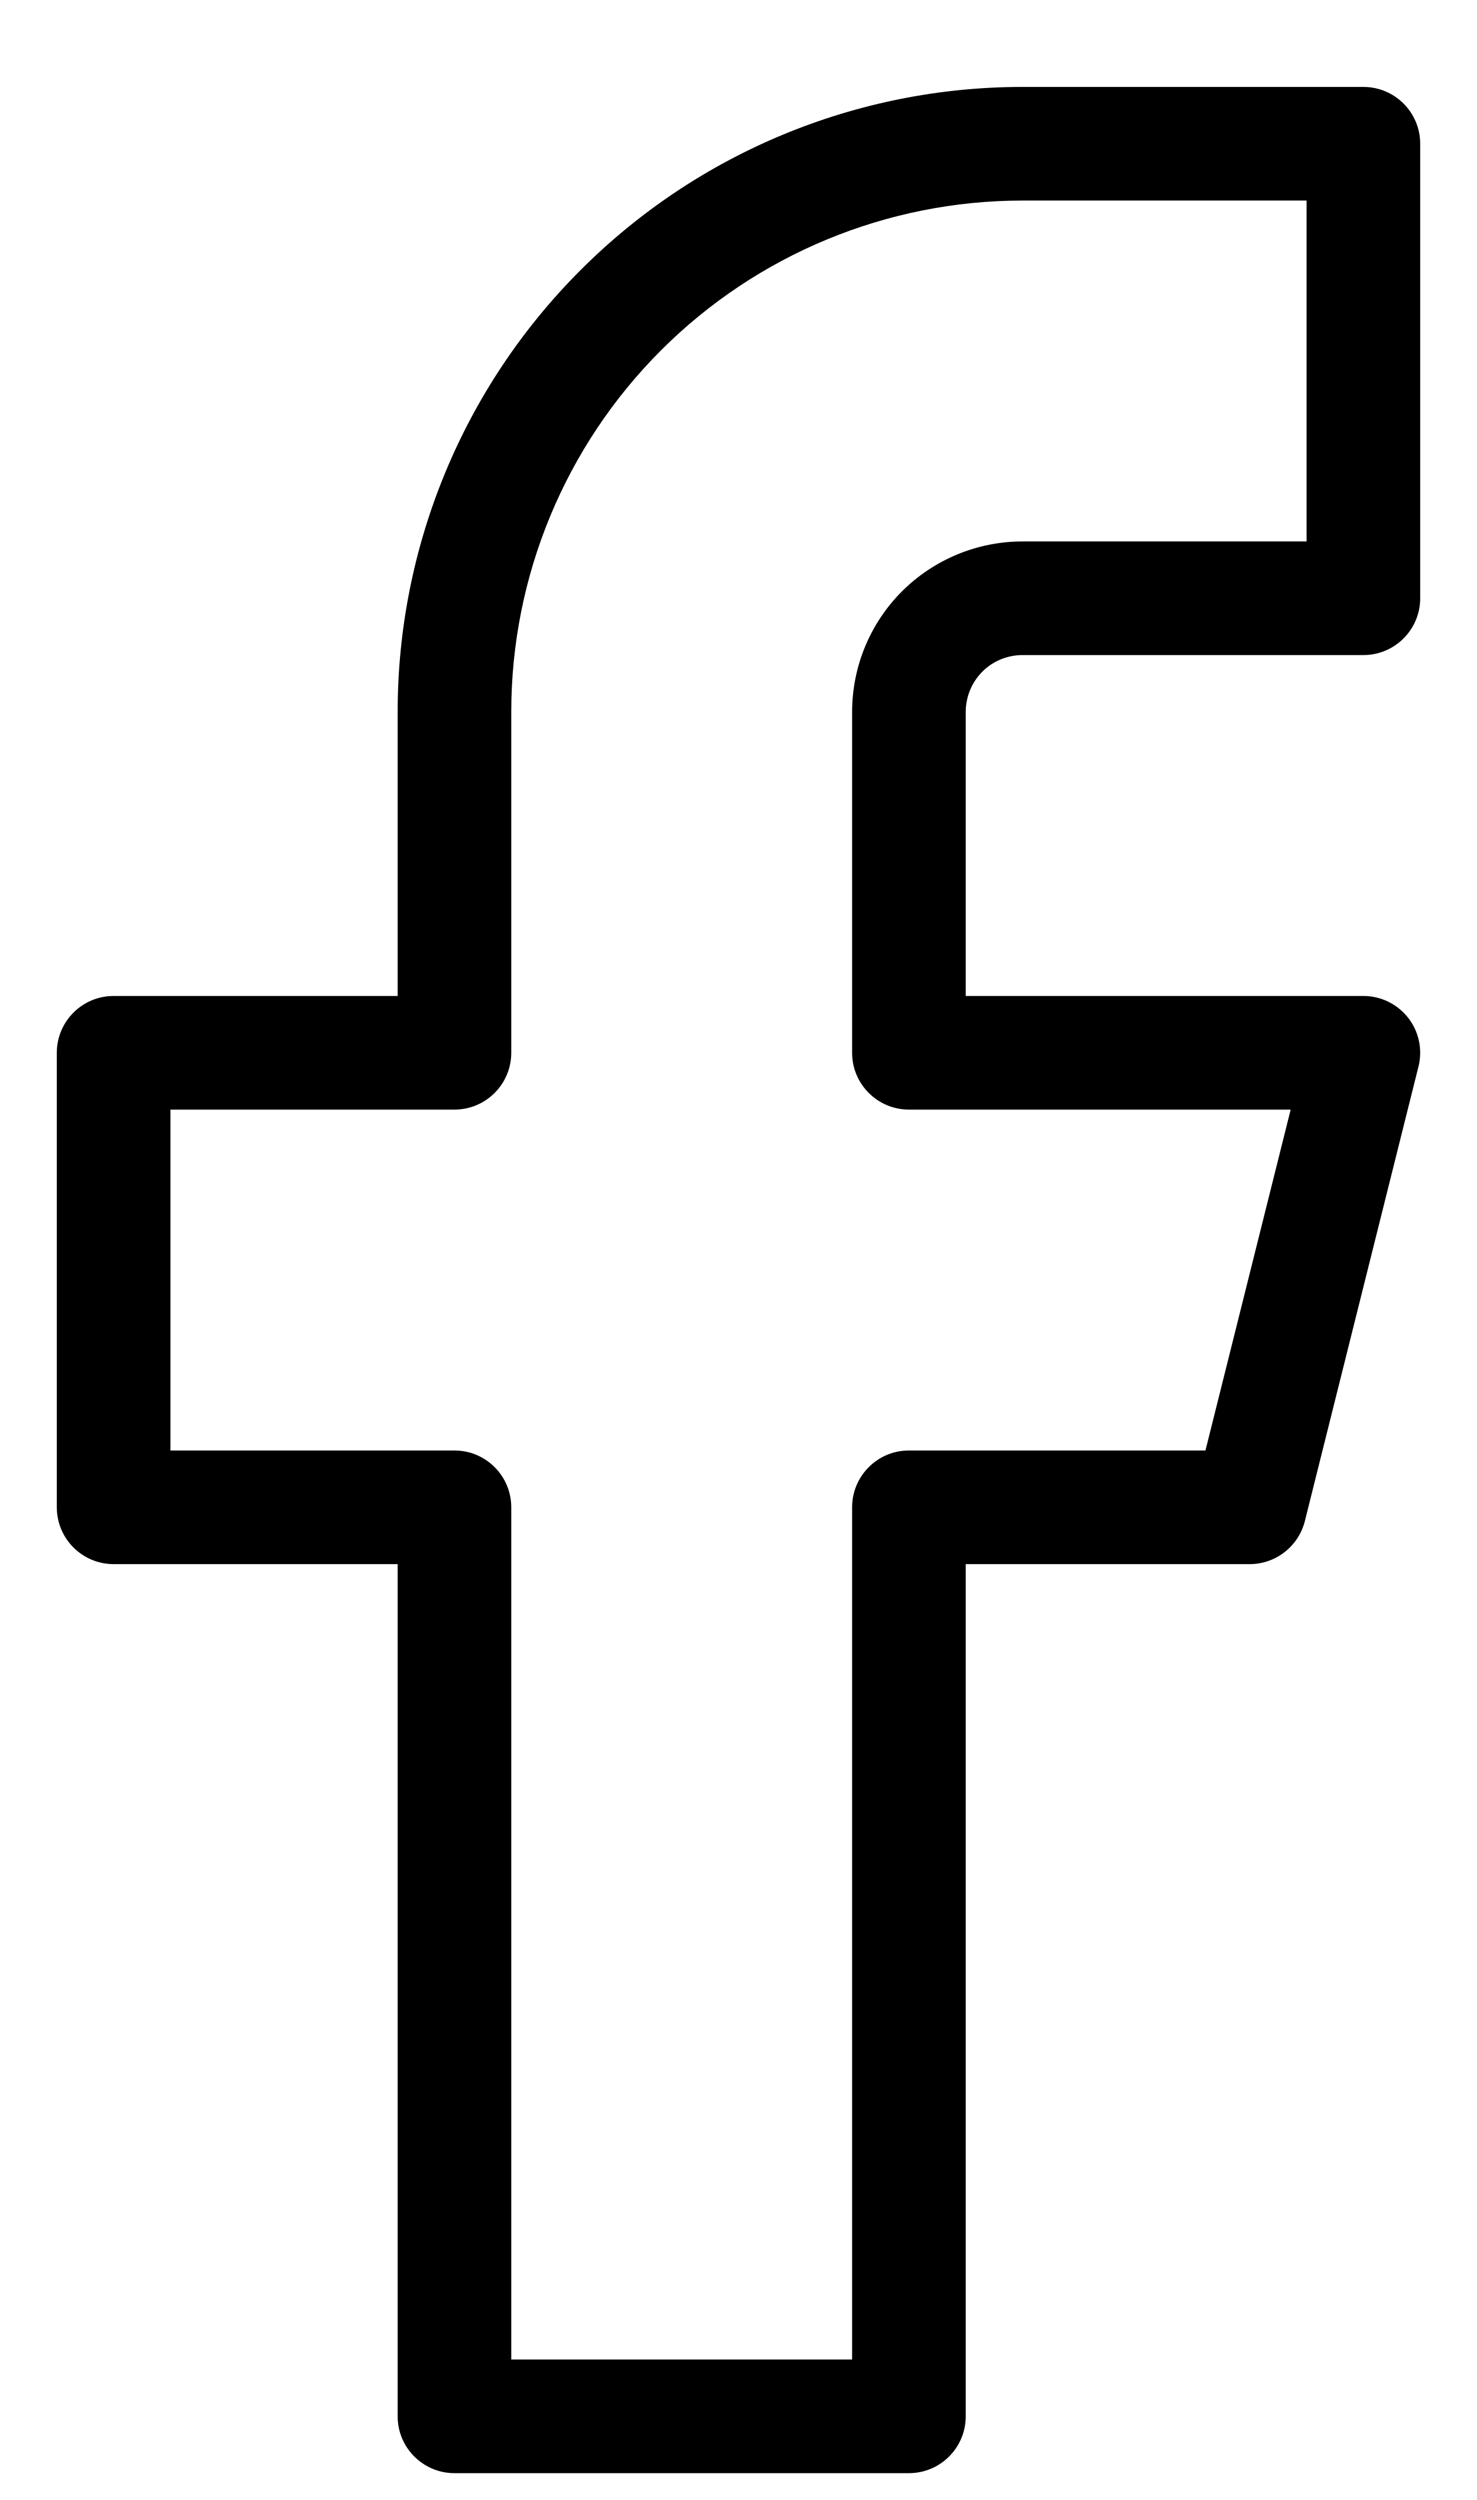 <svg width="13" height="22" viewBox="0 0 13 22" fill="none" xmlns="http://www.w3.org/2000/svg">
<path fill-rule="evenodd" clip-rule="evenodd" d="M5.111 2.376C6.142 1.344 7.541 0.765 9 0.765H12C12.276 0.765 12.5 0.989 12.5 1.265V5.265C12.5 5.541 12.276 5.765 12 5.765H9C8.867 5.765 8.74 5.817 8.646 5.911C8.553 6.005 8.5 6.132 8.5 6.265V8.765H12C12.154 8.765 12.299 8.836 12.394 8.957C12.489 9.078 12.522 9.237 12.485 9.386L11.485 13.386C11.429 13.608 11.229 13.765 11 13.765H8.5V21.265C8.5 21.541 8.276 21.765 8 21.765H4C3.724 21.765 3.5 21.541 3.5 21.265V13.765H1C0.724 13.765 0.5 13.541 0.5 13.265V9.265C0.5 8.989 0.724 8.765 1 8.765H3.5V6.265C3.5 4.806 4.079 3.407 5.111 2.376ZM9 1.765C7.807 1.765 6.662 2.239 5.818 3.083C4.974 3.927 4.5 5.071 4.5 6.265V9.265C4.5 9.541 4.276 9.765 4 9.765H1.5V12.765H4C4.276 12.765 4.5 12.989 4.5 13.265V20.765H7.5V13.265C7.5 12.989 7.724 12.765 8 12.765H10.61L11.36 9.765H8C7.724 9.765 7.5 9.541 7.5 9.265V6.265C7.5 5.867 7.658 5.485 7.939 5.204C8.221 4.923 8.602 4.765 9 4.765H11.5V1.765H9Z" fill="black"/>
</svg>
